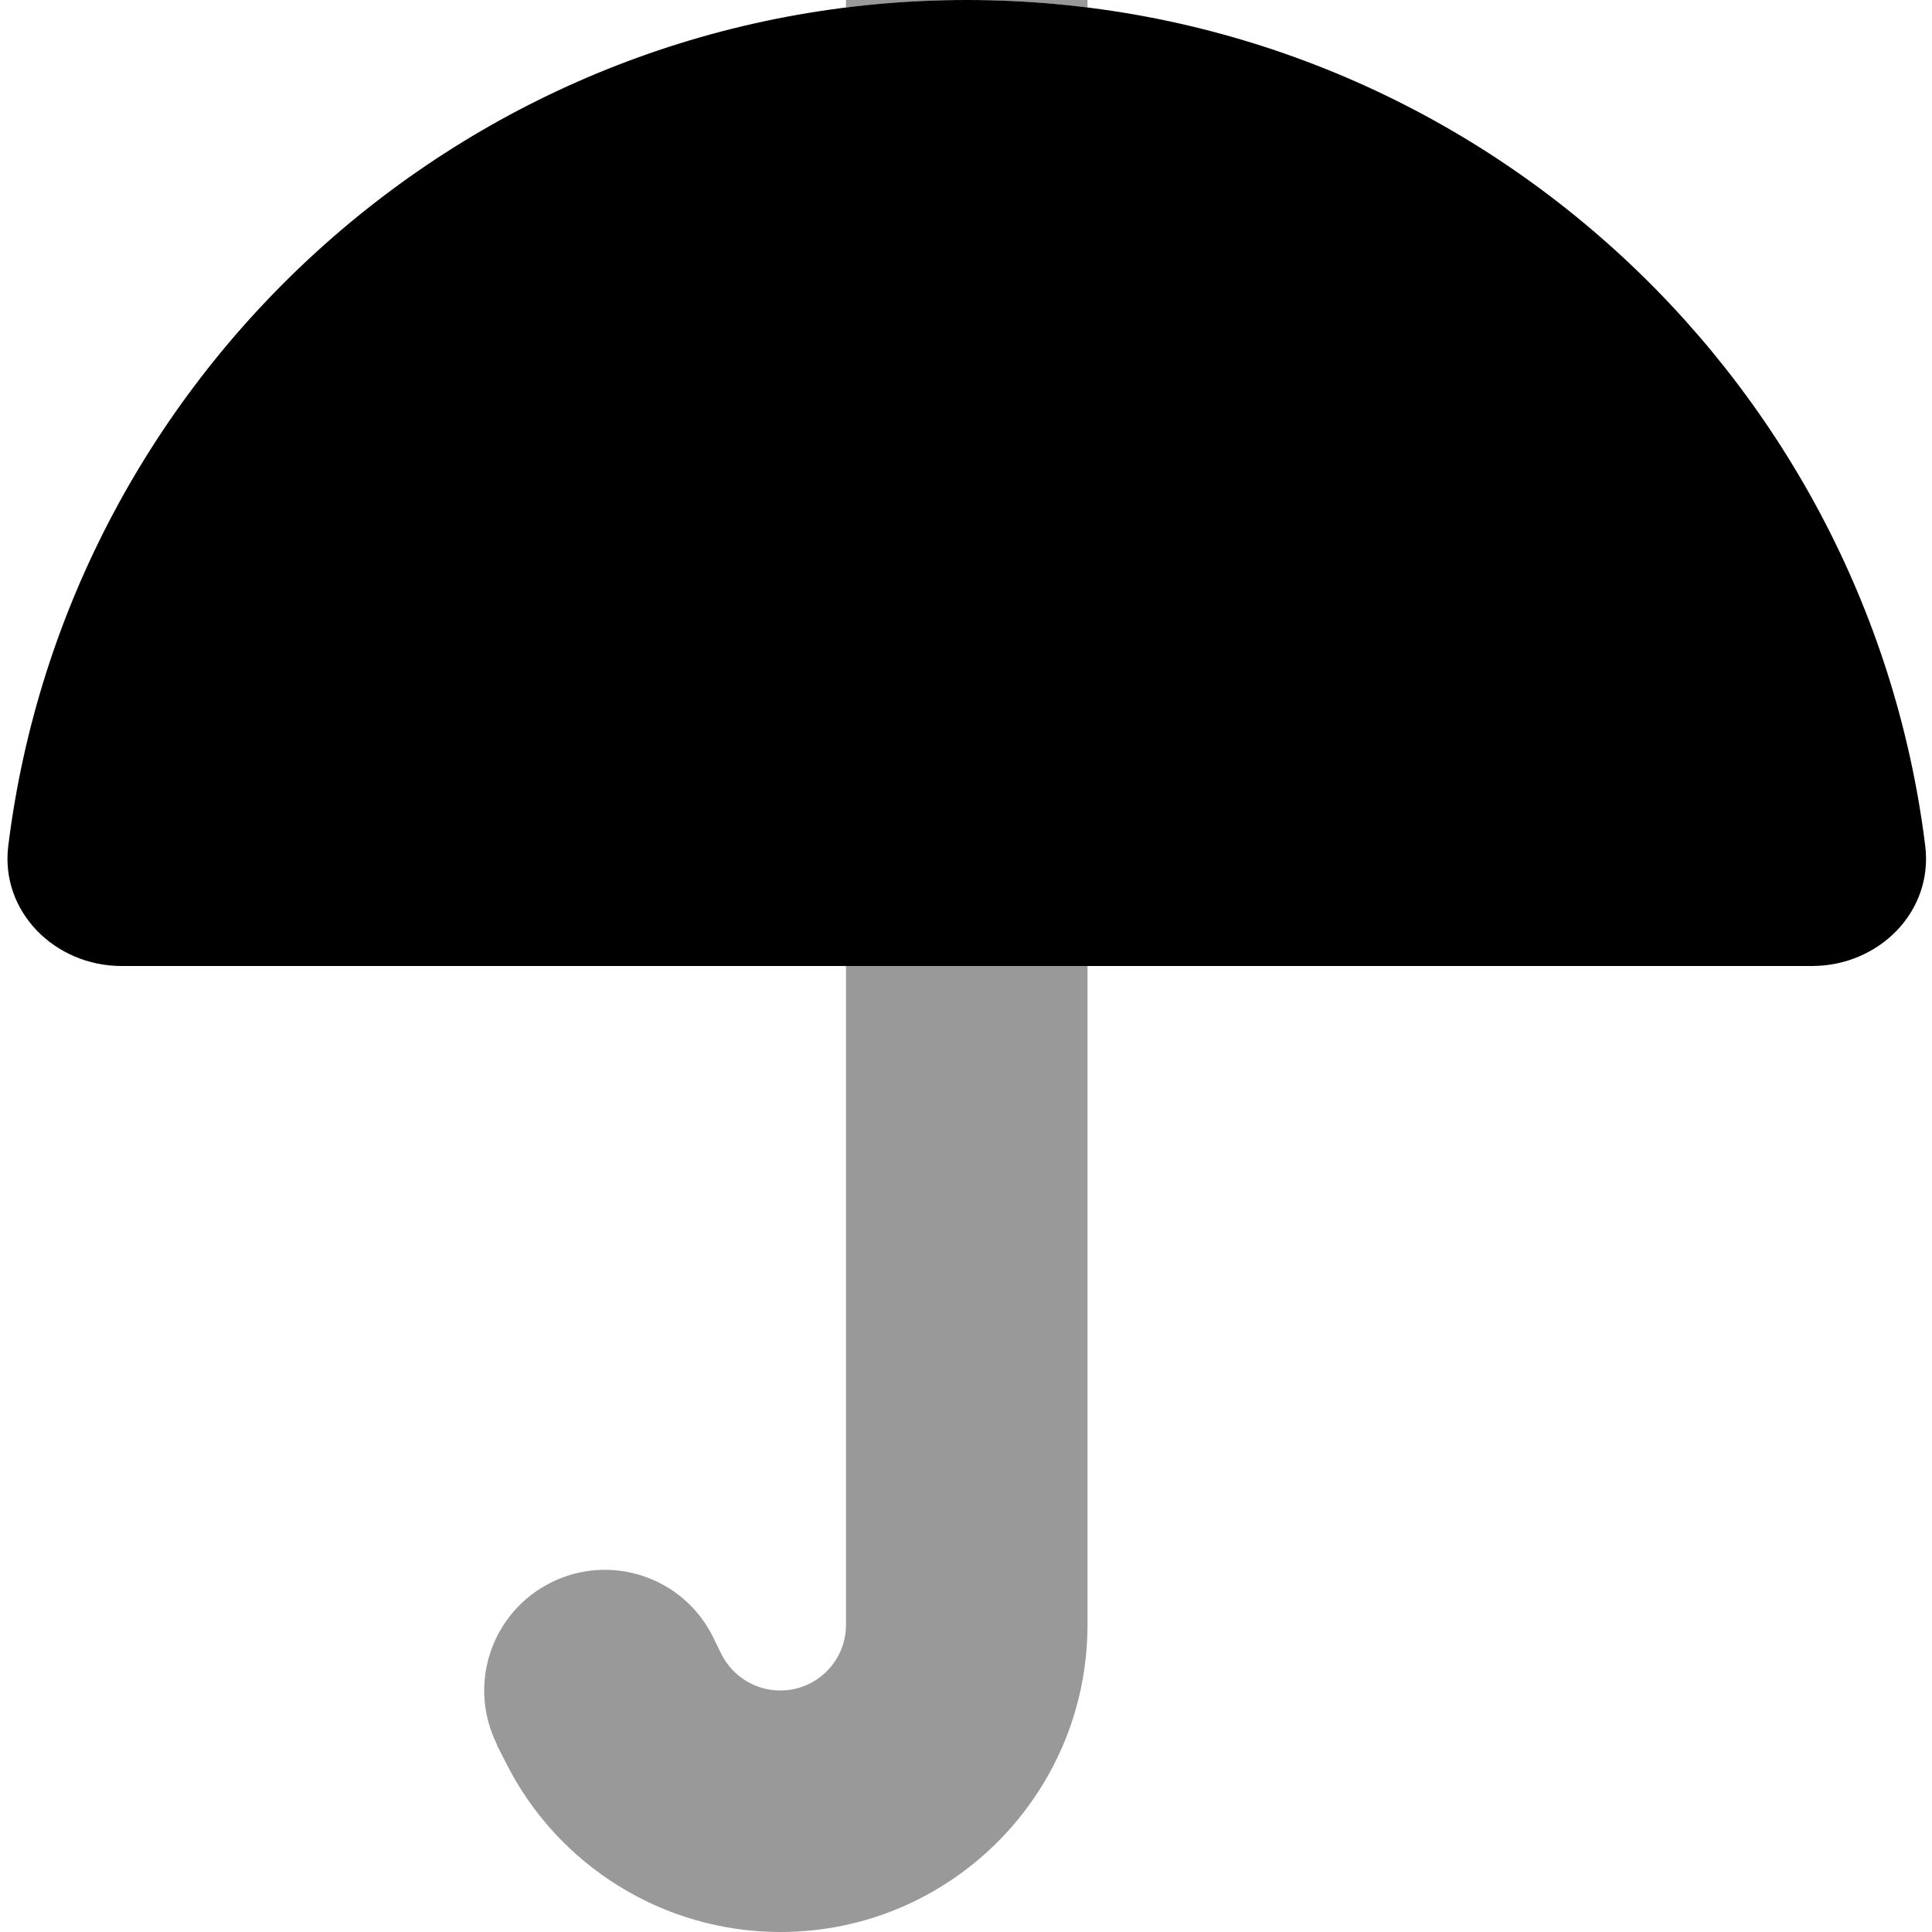 <svg xmlns="http://www.w3.org/2000/svg" viewBox="0 0 512 512"><!--! Font Awesome Pro 7.0.0 by @fontawesome - https://fontawesome.com License - https://fontawesome.com/license (Commercial License) Copyright 2025 Fonticons, Inc. --><path opacity=".4" fill="currentColor" d="M131.6 462.3L134 467c13.8 27.6 42 45 72.8 45 45 0 81.4-36.5 81.4-81.4l0-174.6-64 0 0 174.6c0 9.6-7.8 17.4-17.4 17.4-6.6 0-12.6-3.7-15.6-9.6l-2.3-4.7c-7.9-15.8-27.1-22.2-42.9-14.3s-22.2 27.1-14.3 42.9zM224.2 0l0 2c10.5-1.3 21.2-2 32-2s21.5 .7 32 2l0-2c0-17.7-14.3-32-32-32s-32 14.3-32 32z"/><path fill="currentColor" d="M256.2 0C125.7 0 17.9 97.8 2.2 224.1 0 241.6 14.6 256 32.2 256l448 0c17.7 0 32.2-14.4 30-31.9-15.7-126.3-123.5-224.1-254-224.1z"/></svg>
